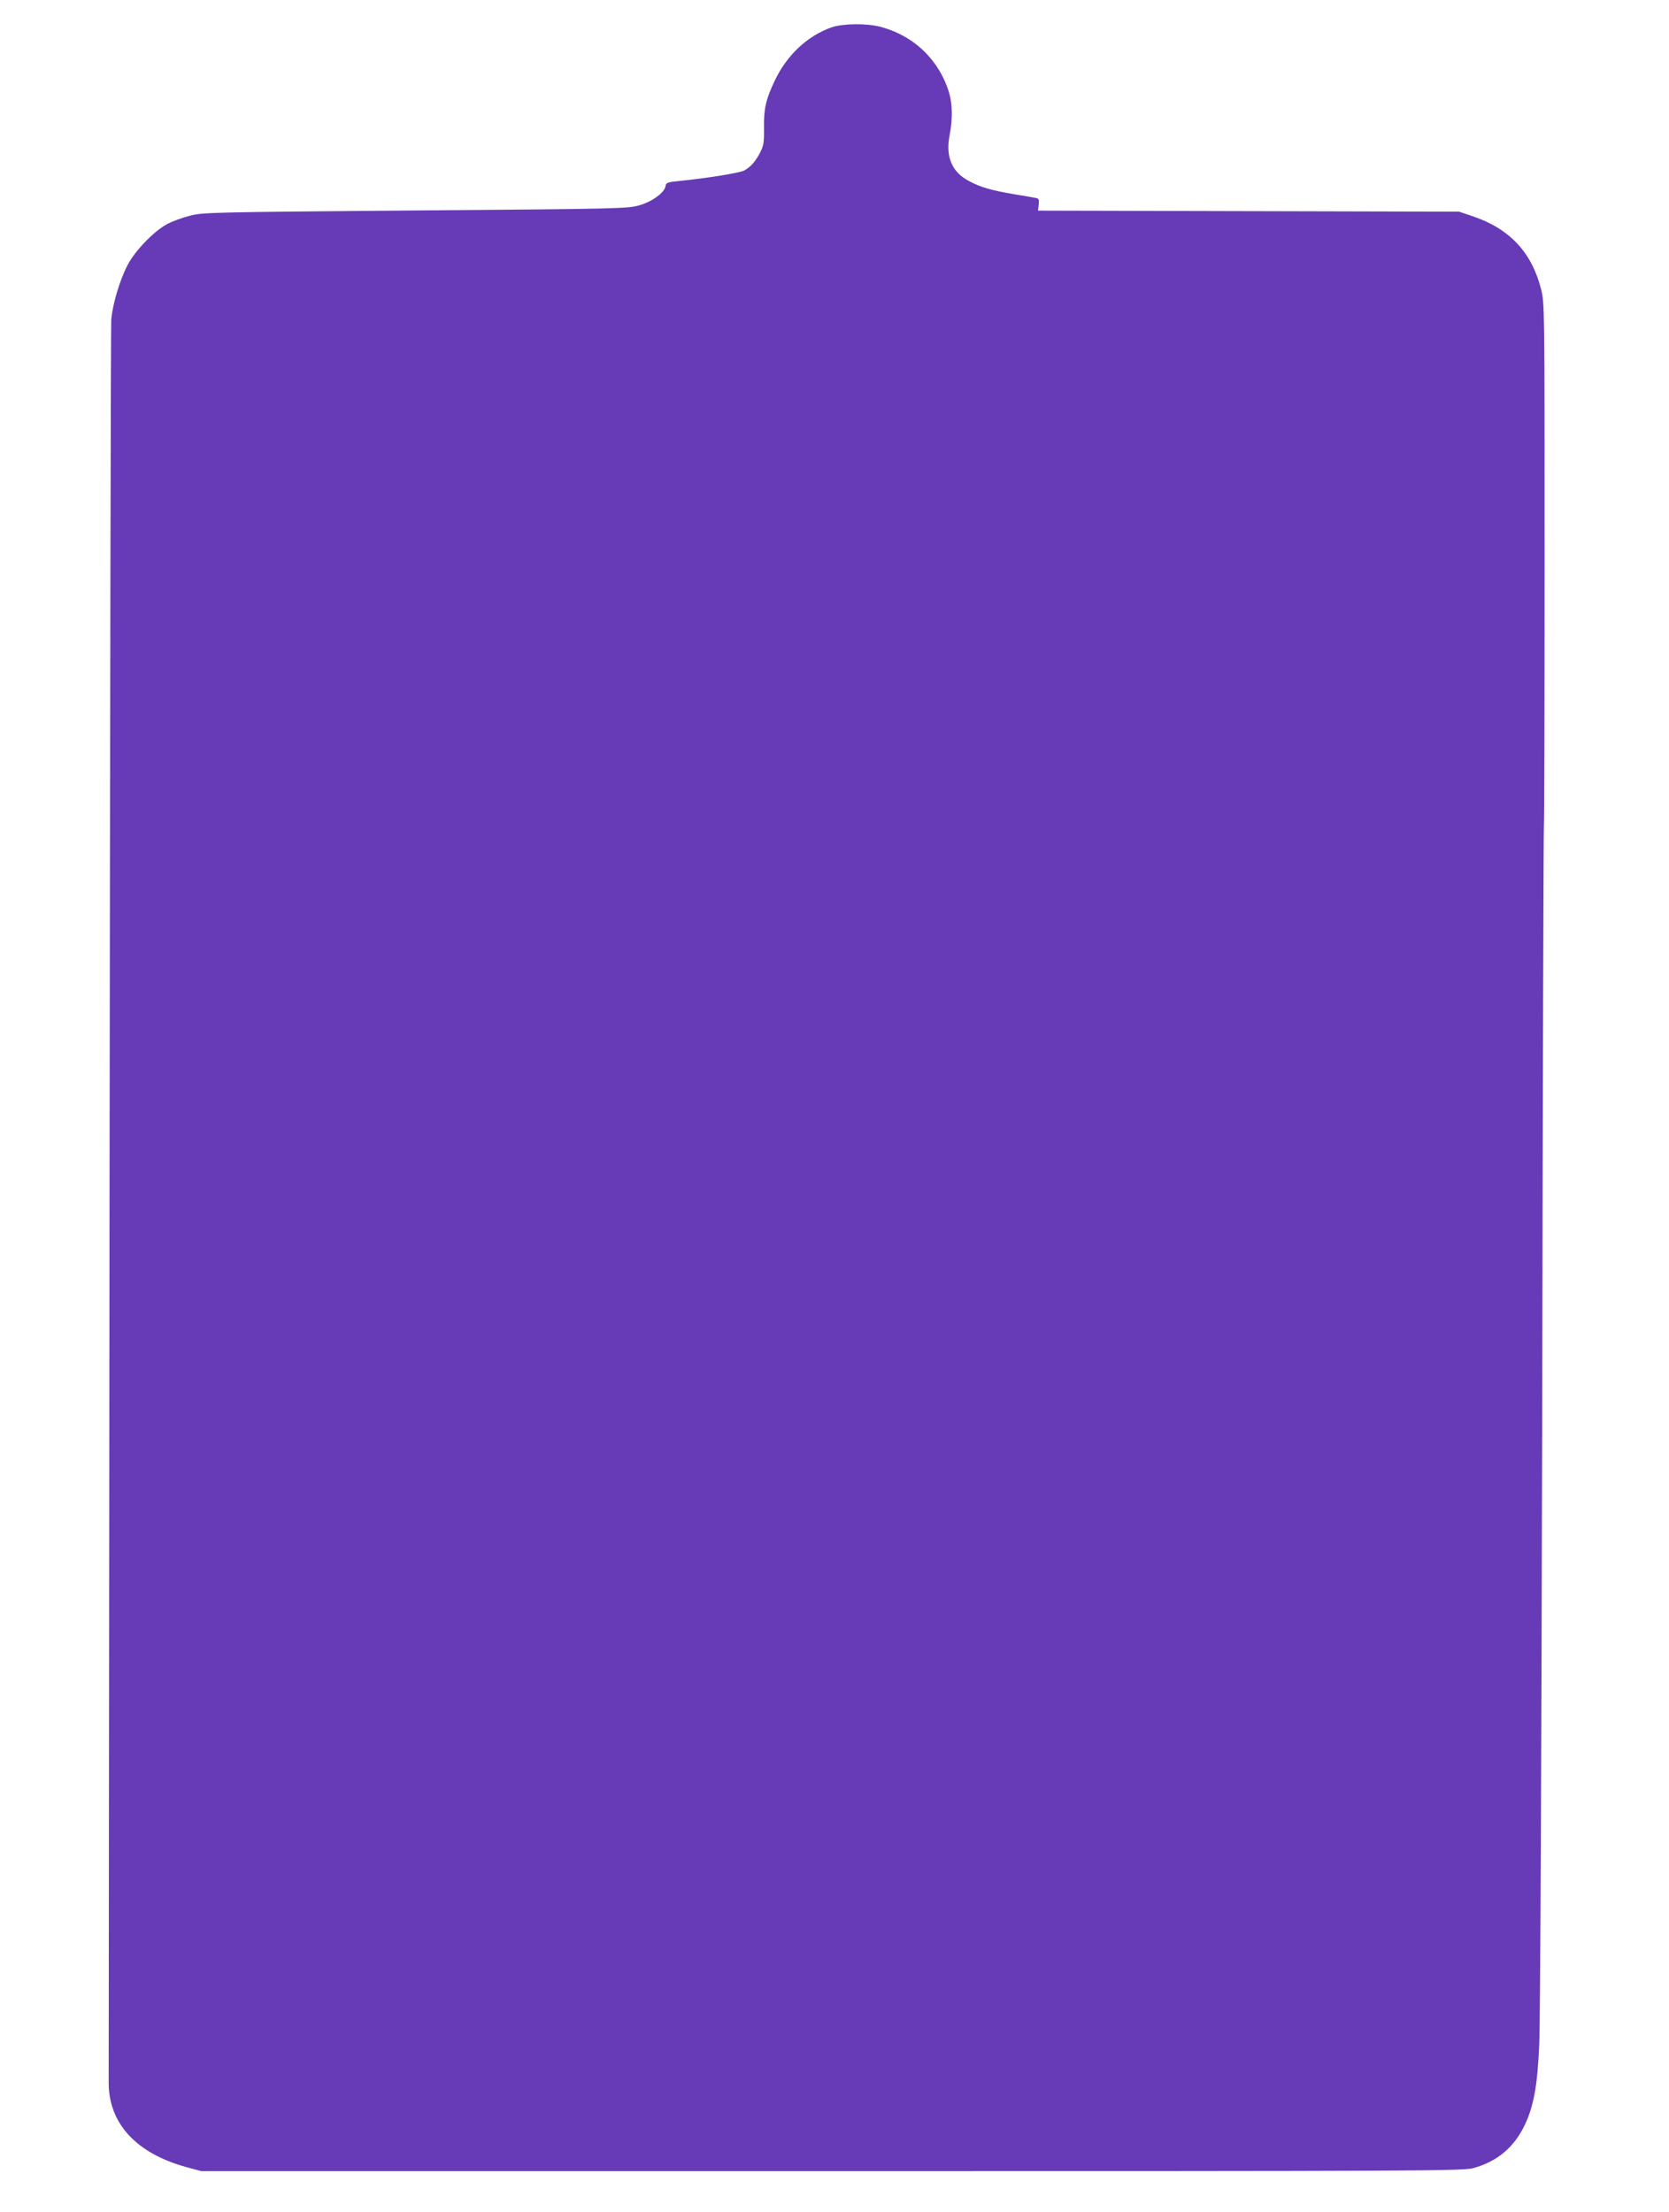<?xml version="1.0" standalone="no"?>
<!DOCTYPE svg PUBLIC "-//W3C//DTD SVG 20010904//EN"
 "http://www.w3.org/TR/2001/REC-SVG-20010904/DTD/svg10.dtd">
<svg version="1.0" xmlns="http://www.w3.org/2000/svg"
 width="966pt" height="1280pt" viewBox="0 0 966 1280"
 preserveAspectRatio="xMidYMid meet">
<g transform="translate(0,1280) scale(0.1,-0.1)"
fill="#673ab7" stroke="none">
<path d="M4814 12642 c-140 -49 -258 -159 -329 -307 -53 -111 -65 -165 -63
-280 1 -76 -2 -97 -21 -135 -28 -55 -57 -87 -94 -107 -28 -14 -213 -44 -372
-60 -72 -7 -80 -10 -83 -30 -5 -37 -77 -90 -151 -111 -63 -19 -116 -21 -1296
-30 -1197 -10 -1232 -11 -1308 -31 -43 -11 -102 -33 -130 -48 -76 -41 -186
-154 -229 -238 -45 -86 -86 -225 -94 -314 -3 -36 -7 -2329 -10 -5096 -3 -2766
-5 -5064 -5 -5105 -1 -239 159 -412 451 -492 l85 -23 3650 0 c3458 0 3653 1
3714 18 137 38 235 120 297 251 51 108 73 227 83 466 6 113 13 1744 17 3625 3
1881 8 3423 10 3426 2 4 4 686 4 1516 0 1480 0 1510 -20 1588 -54 214 -182
351 -395 423 l-80 27 -1219 3 -1218 3 4 35 c3 29 1 35 -16 38 -12 3 -66 12
-121 21 -136 23 -200 41 -268 78 -97 51 -135 140 -111 263 18 93 17 179 -2
245 -57 191 -204 333 -399 384 -80 21 -216 19 -281 -3z"/>
</g>
</svg>
